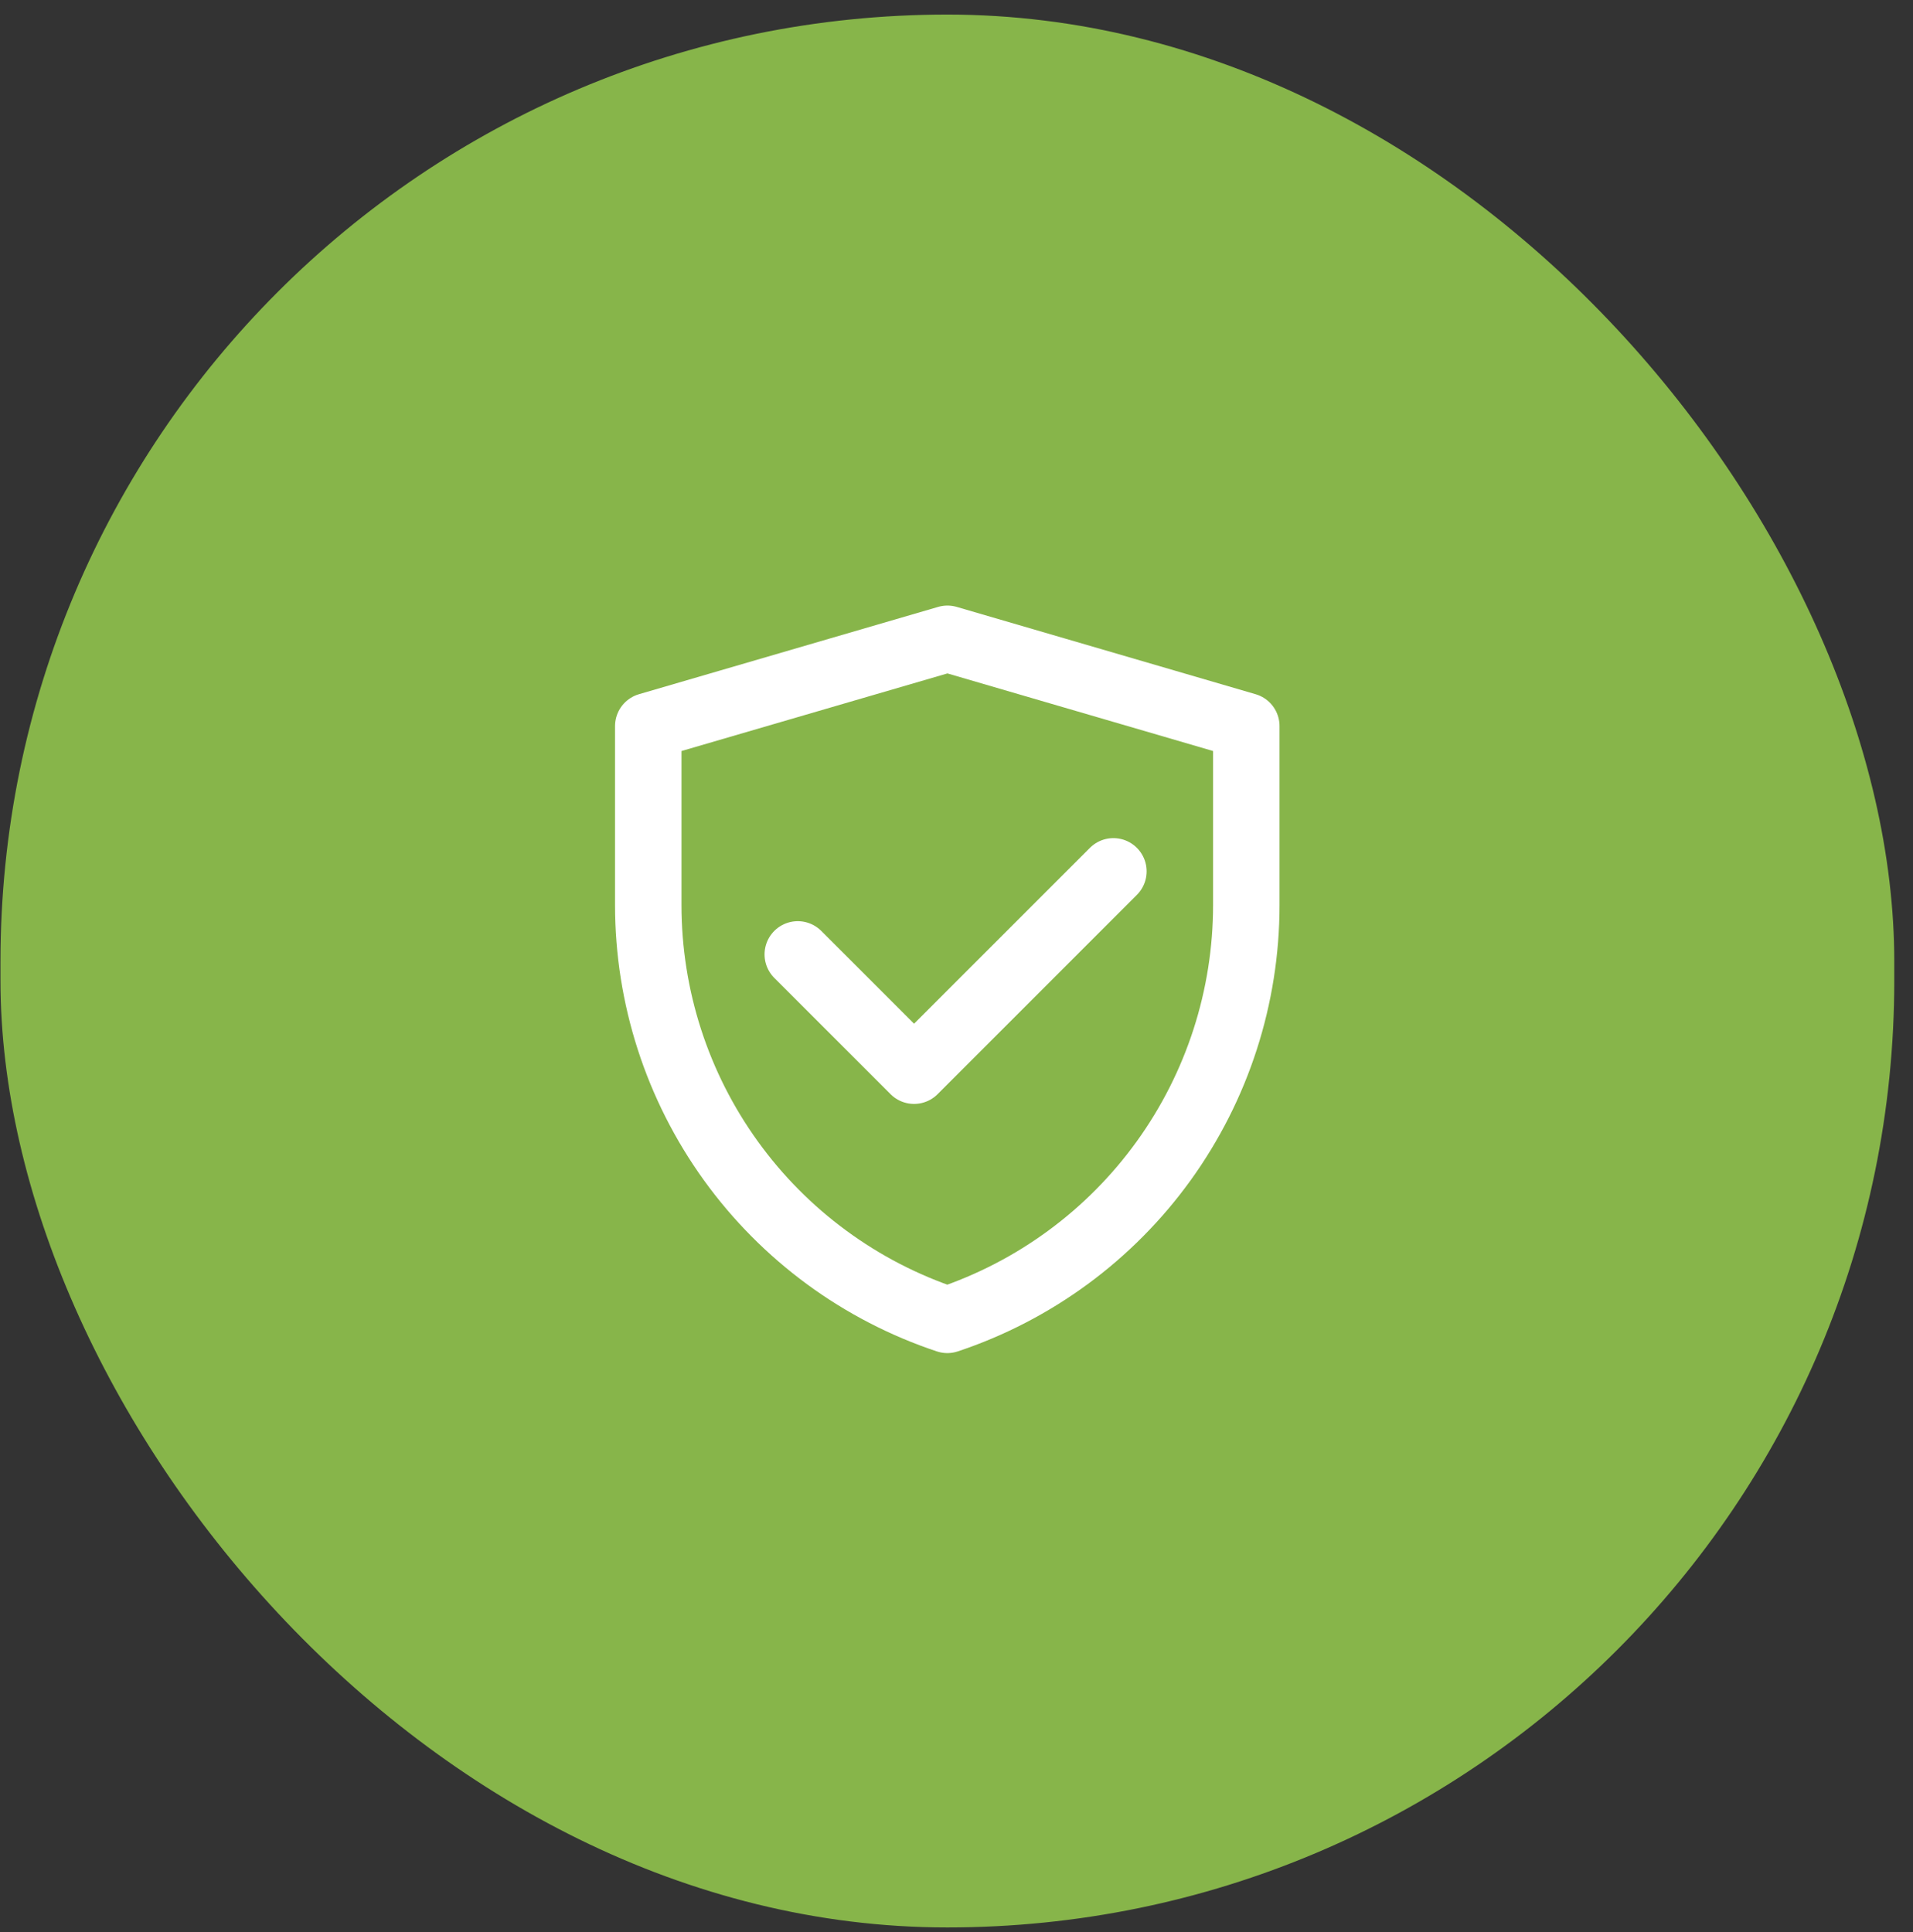 <svg xmlns="http://www.w3.org/2000/svg" fill="none" viewBox="0 0 100 101" height="101" width="100">
<rect x="0" y="0" width="100" height="101" fill="#333333" stroke="none"/>
<rect fill="#87B54A" rx="49.498" height="100" width="98.996" y="0.762" x="0.025"></rect>
<path stroke-linejoin="round" stroke-width="3.474" stroke="white" d="M33.887 37.959L49.526 33.395L65.149 37.959V47.319C65.148 52.115 63.638 56.79 60.834 60.681C58.029 64.572 54.071 67.482 49.52 68.999C44.968 67.483 41.009 64.572 38.203 60.681C35.397 56.789 33.887 52.112 33.887 47.314V37.959Z"></path>
<path stroke-linejoin="round" stroke-linecap="round" stroke-width="3.474" stroke="white" d="M41.703 49.894L47.782 55.973L58.202 45.552"></path>
</svg>
